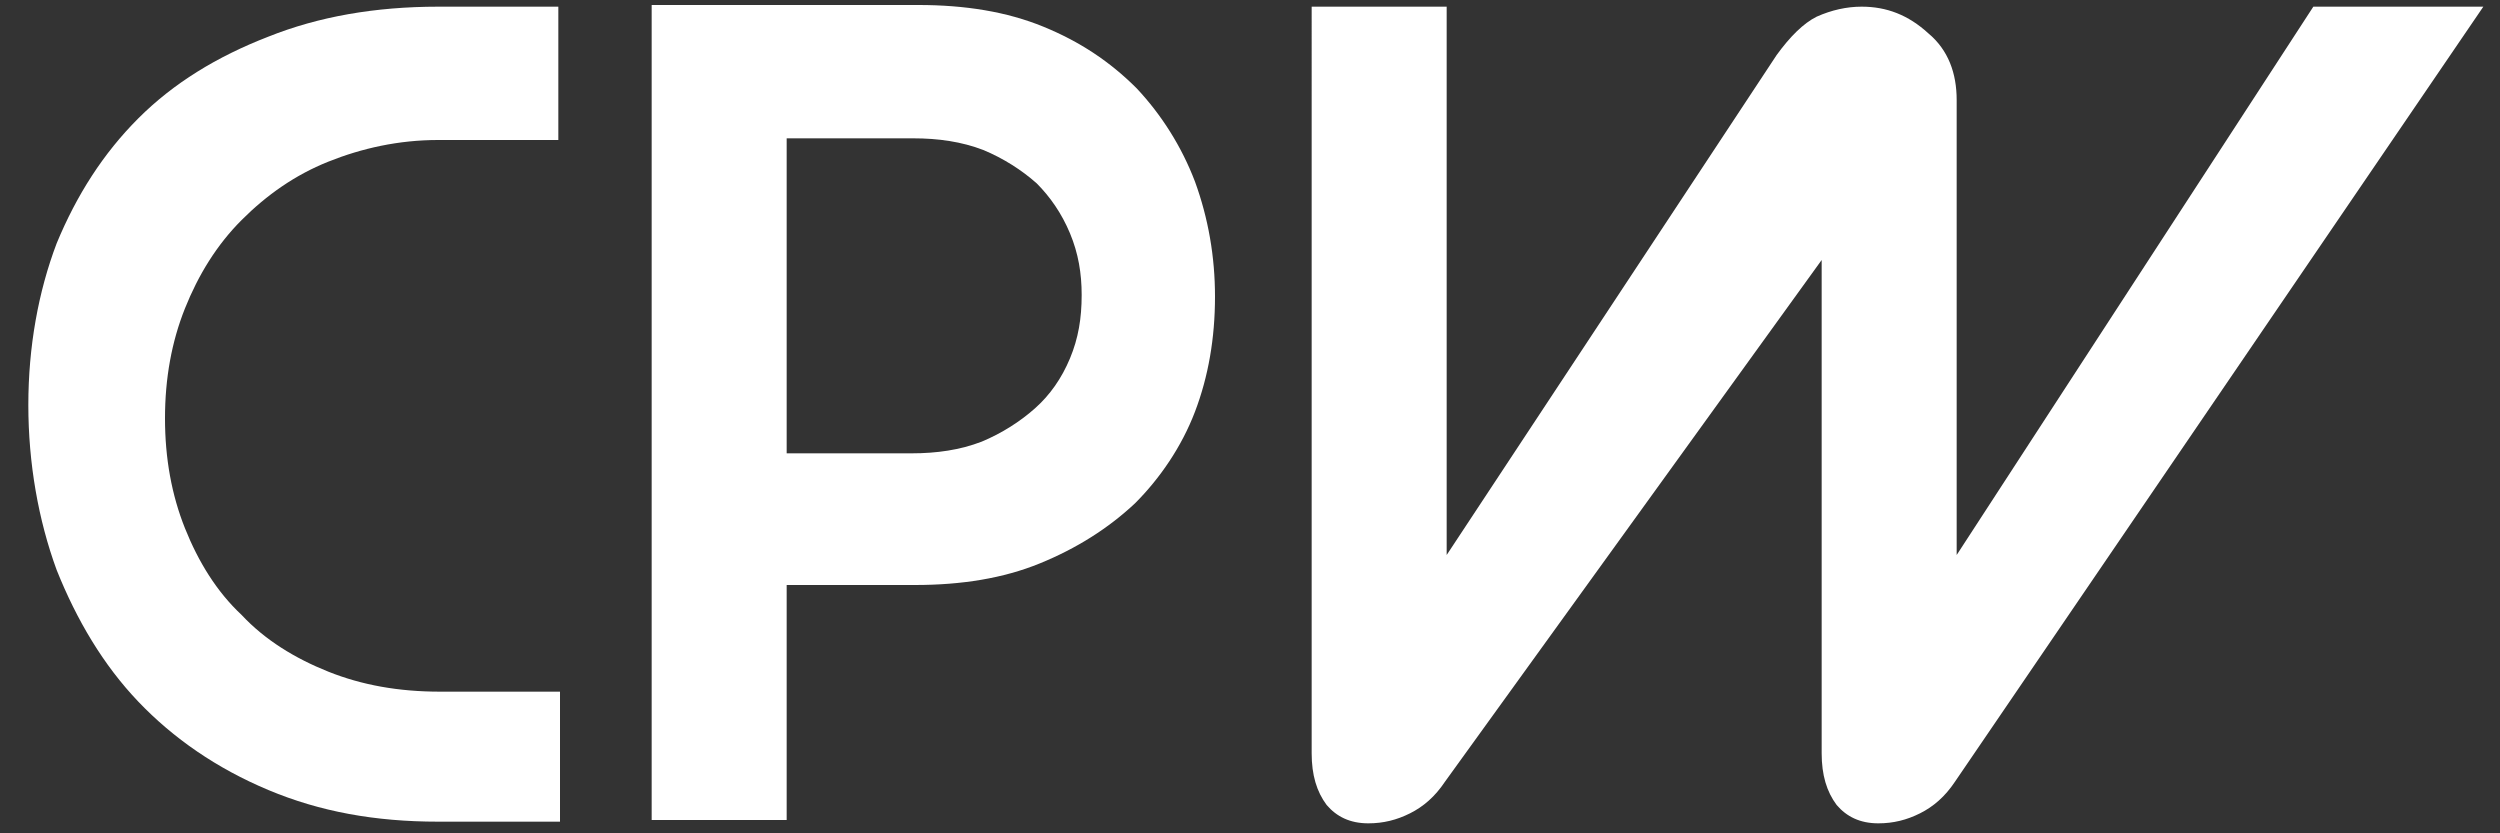 <?xml version="1.0" encoding="utf-8"?>
<!-- Generator: Adobe Illustrator 24.0.0, SVG Export Plug-In . SVG Version: 6.00 Build 0)  -->
<svg version="1.1" id="Capa_1" xmlns="http://www.w3.org/2000/svg" xmlns:xlink="http://www.w3.org/1999/xlink" x="0px" y="0px"
	 viewBox="0 0 150 50" style="enable-background:new 0 0 150 50;" xml:space="preserve">
<rect x="0" y="0" width="150" height="50" fill="#333333" stroke="none"/>
<style type="text/css">
	.st0{fill-rule:evenodd;clip-rule:evenodd;fill:#FFFFFF;}
</style>
<g>
	<g>
		<g>
			<path class="st0" d="M117.3,46.9c-0.6,0.9-1.3,1.5-2.1,1.9c-0.8,0.4-1.6,0.6-2.5,0.6c-1.1,0-1.9-0.4-2.5-1.1
				c-0.6-0.8-0.9-1.8-0.9-3.1V15.6L86.7,46.9c-0.6,0.9-1.3,1.5-2.1,1.9c-0.8,0.4-1.6,0.6-2.5,0.6c-1.1,0-1.9-0.4-2.5-1.1
				c-0.6-0.8-0.9-1.8-0.9-3.1V0.4h8.1v32.9l19.8-30c0.8-1.1,1.6-1.9,2.4-2.3c0.9-0.4,1.8-0.6,2.7-0.6c1.5,0,2.8,0.5,4,1.6
				c1.2,1,1.7,2.4,1.7,4v27.3l21.4-32.9H149L117.3,46.9z"/>
		</g>
		<g>
			<path class="st0" d="M33.6,49.4v-7.9h-7.2c-2.5,0-4.7-0.4-6.7-1.2c-2-0.8-3.8-1.9-5.2-3.4c-1.5-1.4-2.6-3.2-3.4-5.2
				c-0.8-2-1.2-4.2-1.2-6.6c0-2.4,0.4-4.6,1.2-6.6c0.8-2,1.9-3.8,3.4-5.3c1.5-1.5,3.2-2.7,5.2-3.5c2-0.8,4.2-1.3,6.6-1.3h7.2V0.4
				h-7.2c-3.8,0-7.2,0.6-10.2,1.8C13,3.4,10.4,5,8.3,7.1c-2.1,2.1-3.7,4.6-4.9,7.5c-1.1,2.9-1.7,6.2-1.7,9.7c0,3.5,0.6,6.9,1.7,9.9
				c1.2,3,2.8,5.7,4.9,7.9c2.1,2.2,4.7,4,7.8,5.3c3.1,1.3,6.4,1.9,10.2,1.9H33.6z"/>
		</g>
		<g>
			<g>
				<path class="st0" d="M54.9,35.1c2.8,0,5.3-0.4,7.5-1.3c2.2-0.9,4.1-2.1,5.7-3.6c1.5-1.5,2.8-3.4,3.6-5.5
					c0.8-2.1,1.2-4.4,1.2-6.9c0-2.4-0.4-4.7-1.2-6.9c-0.8-2.1-2-4-3.5-5.6c-1.6-1.6-3.4-2.8-5.6-3.7c-2.2-0.9-4.7-1.3-7.5-1.3h-16
					v48.9h8.1V35.1H54.9z M47.2,27.3V8.3h7.6c1.5,0,2.9,0.2,4.2,0.7c1.2,0.5,2.3,1.2,3.2,2c0.8,0.8,1.5,1.8,2,3
					c0.5,1.2,0.7,2.4,0.7,3.7c0,1.4-0.2,2.6-0.7,3.8c-0.5,1.2-1.2,2.2-2.1,3c-0.9,0.8-2,1.5-3.2,2c-1.3,0.5-2.7,0.7-4.2,0.7H47.2z"
					/>
			</g>
		</g>
	</g>
</g>
</svg>
